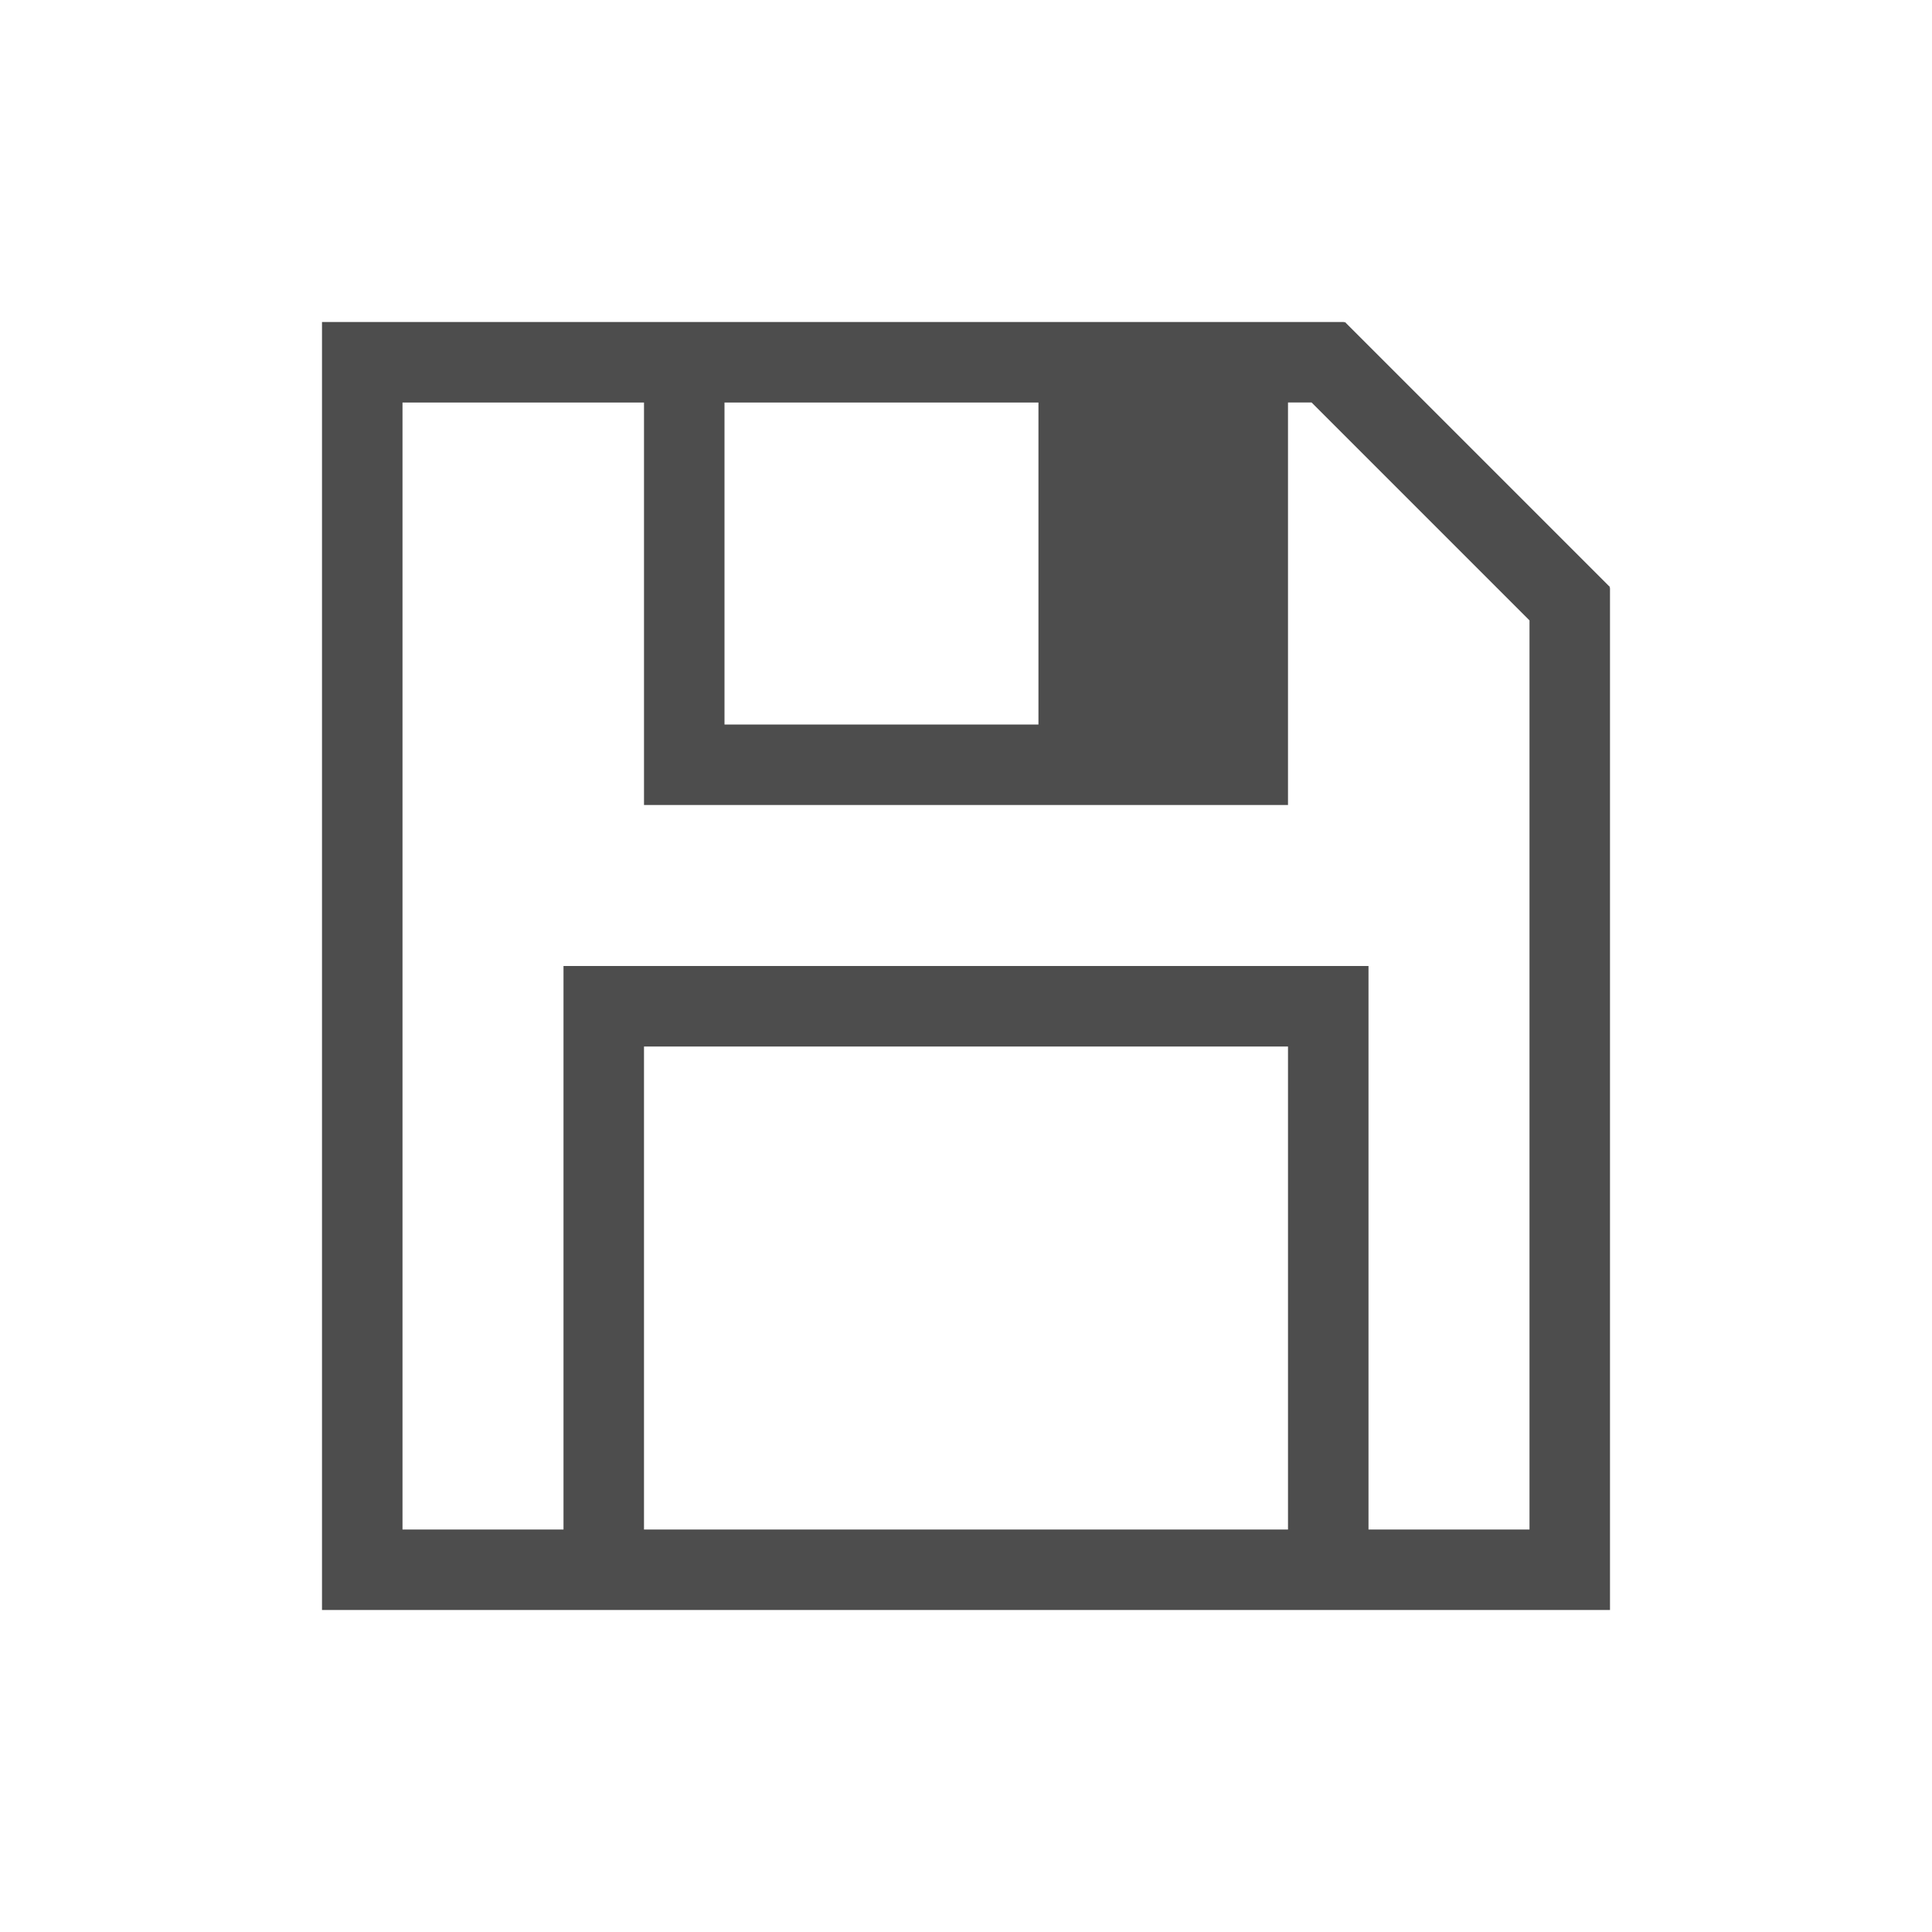 <svg viewBox="0 0 24 24" xmlns="http://www.w3.org/2000/svg">
  <path
     style="fill:#4d4d4d"
     d="M 4,4 V 5 20 H 5 20 V 19 8 7.301 H 19.992 L 20,7.293 16.707,4 16.699,4.008 V 4 H 16 Z m 1,1 h 3 v 4 1 h 8 V 9 5 h 0.293 L 19,7.707 V 8 19 H 17 V 12 H 16 8 7 v 7 H 5 Z m 4,0 h 3.9 V 9 H 9 Z m -1,8 h 8 v 6 H 8 Z"
     />
</svg>
